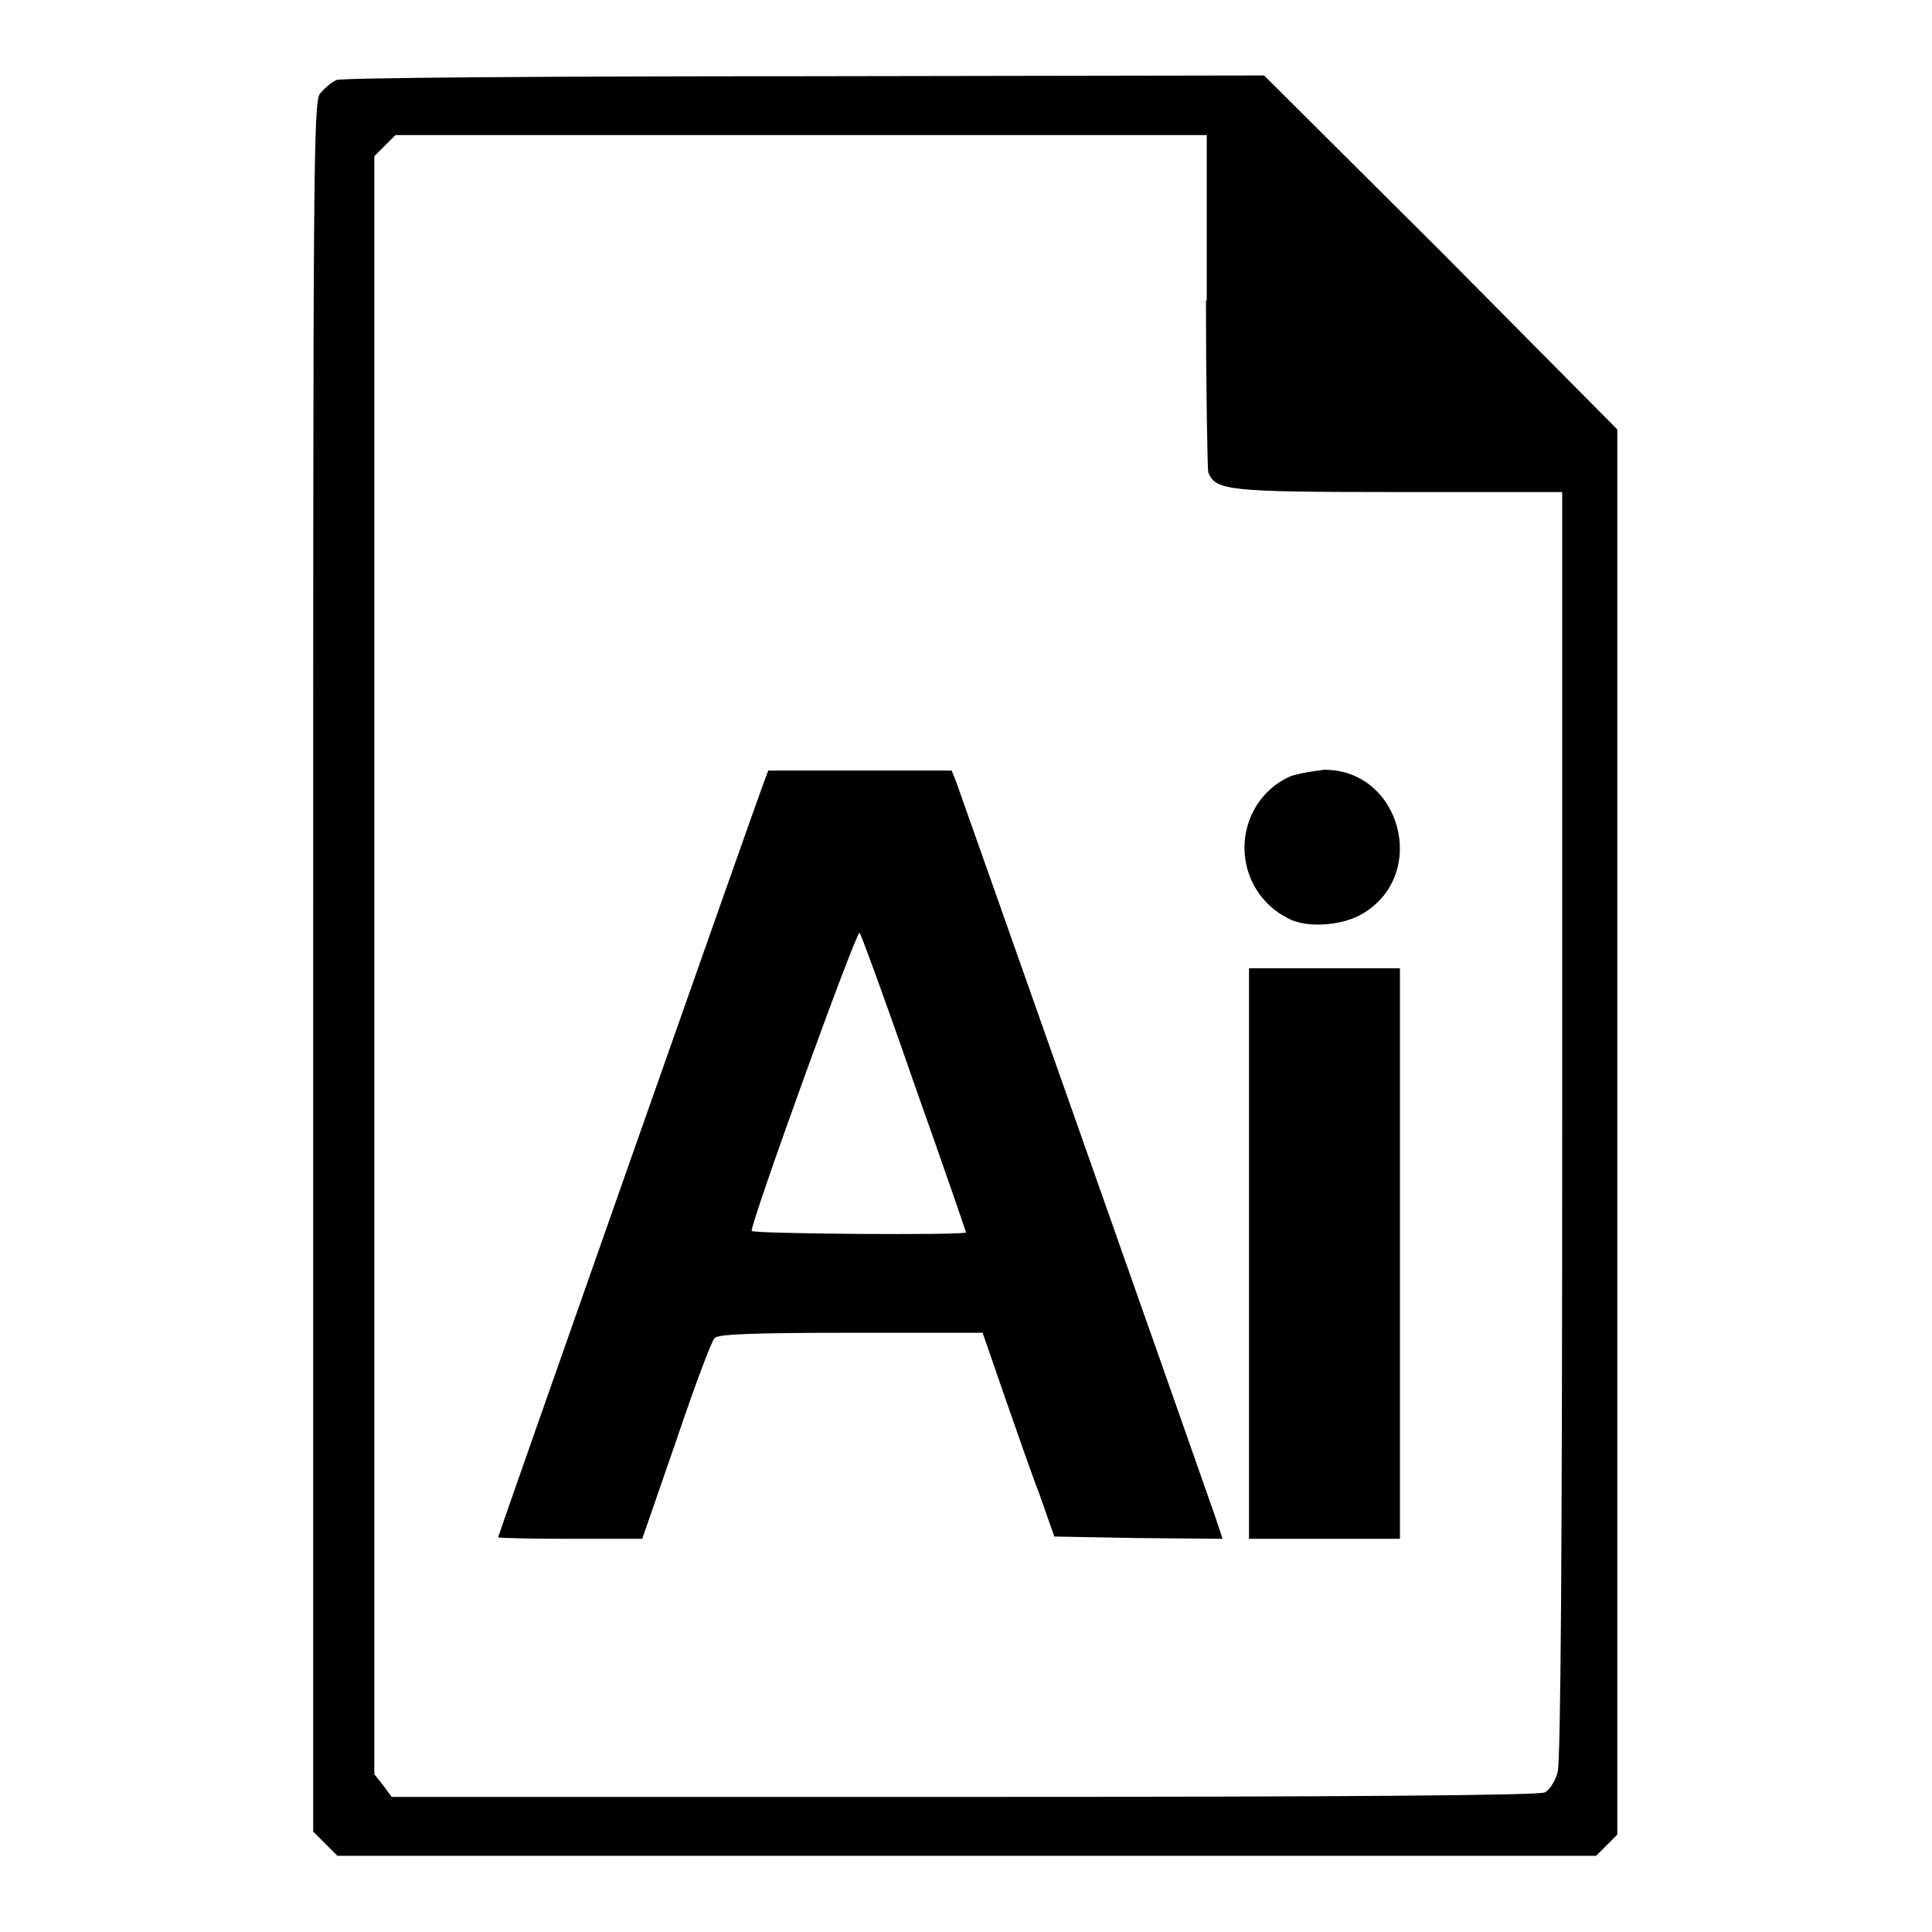 <?xml version="1.0" encoding="utf-8"?>
<!-- Svg Vector Icons : http://www.onlinewebfonts.com/icon -->
<!DOCTYPE svg PUBLIC "-//W3C//DTD SVG 1.1//EN" "http://www.w3.org/Graphics/SVG/1.1/DTD/svg11.dtd">
<svg version="1.1" xmlns="http://www.w3.org/2000/svg" xmlns:xlink="http://www.w3.org/1999/xlink" x="0px" y="0px" viewBox="0 0 256 256" enable-background="new 0 0 256 256" xml:space="preserve">
<g><g><g><path fill="#000000" d="M44.6,10.6c-0.7,0.3-1.6,1.1-2.2,1.8c-0.9,1.1-0.9,11.5-0.9,115.8v114.5l1.6,1.6l1.6,1.6h83.4h83.4l1.4-1.4l1.4-1.4v-93.1V56.9L191,33.4L167.5,10l-60.8,0.1C73.2,10.1,45.3,10.3,44.6,10.6z M159.8,39.8c0,12,0.2,22.3,0.3,22.8c1,2.4,2.5,2.6,25.3,2.6H207v83.7c0,56.1-0.2,84.4-0.6,85.9c-0.3,1.2-1.1,2.4-1.7,2.7c-0.7,0.4-26.8,0.6-77,0.6H51.9l-1.1-1.5l-1.2-1.5V127.9V20.7l1.4-1.4l1.4-1.4h53.8h53.7V39.8z"/><path fill="#000000" d="M101.2,103.7C100.3,106,66,203.5,66,203.7c0,0.1,4.3,0.2,9.6,0.2h9.5l4.5-13c2.4-7.1,4.7-13.3,5.1-13.6c0.4-0.5,4.7-0.7,18-0.7h17.5l2.7,7.8c1.5,4.3,3.6,10.4,4.8,13.5l2,5.7l11.1,0.2l11.2,0.1l-1-3c-1.3-3.8-33.5-95.1-34.3-97.3l-0.6-1.5H114h-12.2L101.2,103.7z M121.1,143.5c3.8,10.7,6.9,19.7,6.9,19.8c0,0.4-28.4,0.2-28.4-0.2c-0.1-1.2,13.9-39.9,14.3-39.5C114.1,123.8,117.4,132.8,121.1,143.5z"/><path fill="#000000" d="M170.9,102.9c-3.6,1.6-6,5.3-6,9.4c0,4,2.2,7.6,5.8,9.4c2.4,1.3,7.1,1,9.8-0.6c8.9-5.2,5.1-19.2-5.1-19.1C173.9,102.2,171.9,102.5,170.9,102.9z"/><path fill="#000000" d="M165.5,166.1v37.8h10h10v-37.8v-37.8h-10h-10V166.1z"/></g></g></g>
</svg>